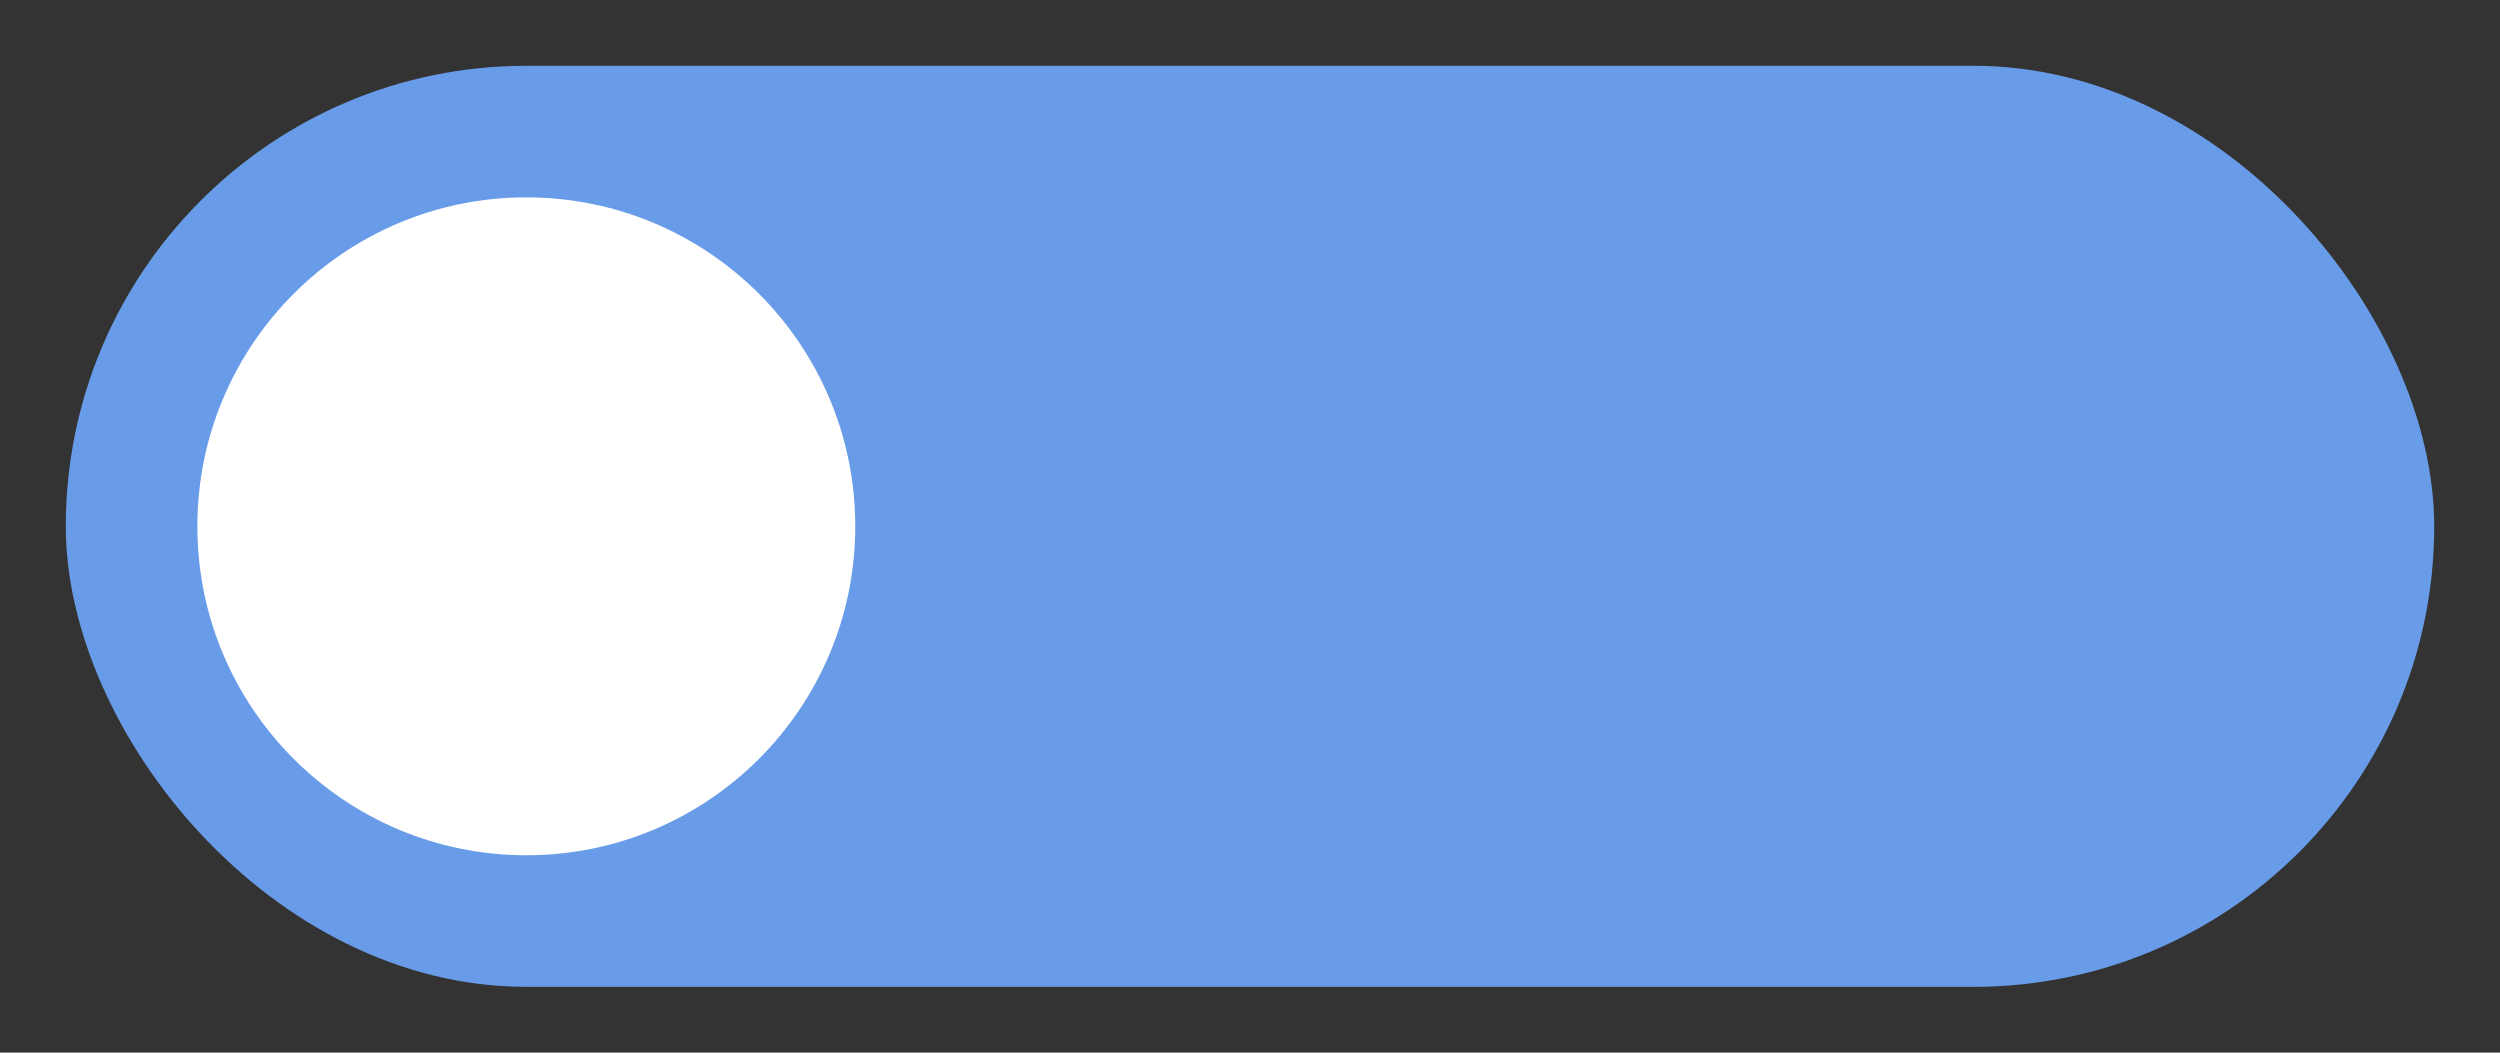 <svg xmlns="http://www.w3.org/2000/svg" width="38" height="16"><rect width="100%" height="100%" fill="#333333" stroke="none"/><rect width="36" height="14" x="1" y="1" fill="#699ce8" rx="7"/><circle cx="8" cy="8" r="5" fill="#fff"/></svg>
